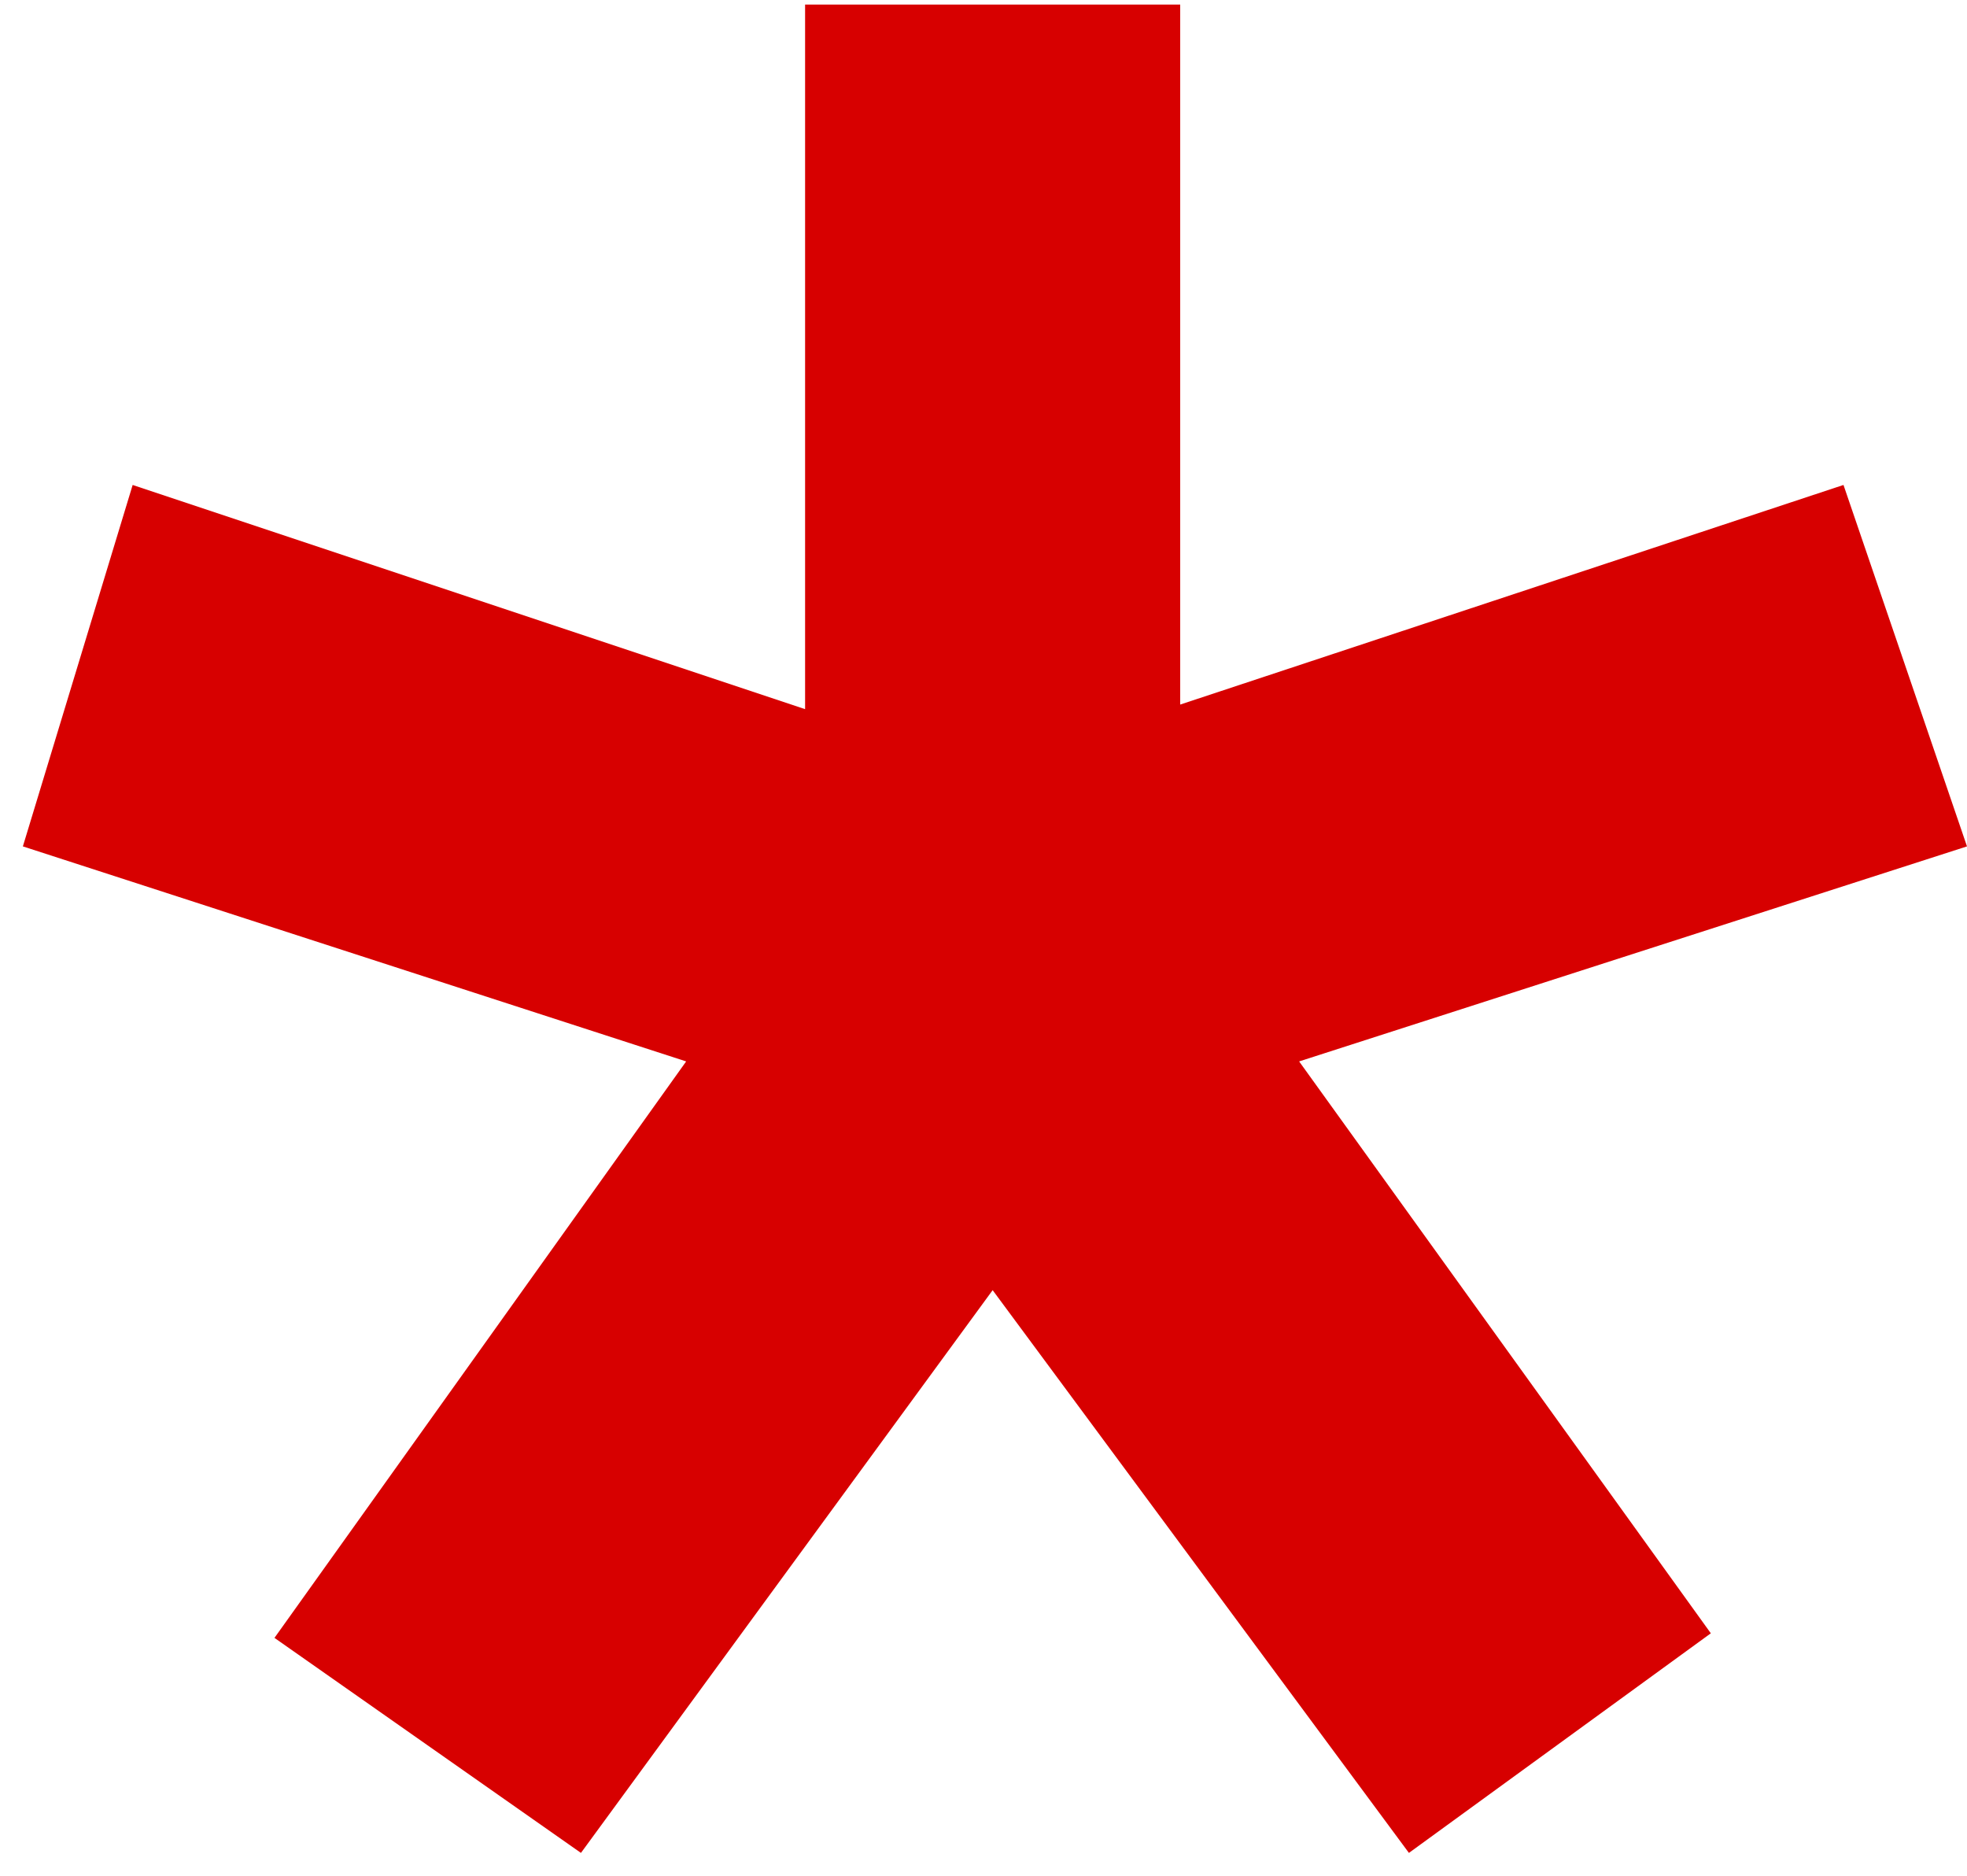 <svg width="43" height="41" viewBox="0 0 43 41" fill="none" xmlns="http://www.w3.org/2000/svg">
<path d="M12.7 40.5L6 35.8L15 23.2L0.5 18.5L2.9 10.6L17.6 15.5V0.1H25.8V15.4L40.3 10.6L43 18.5L28.4 23.2L37.4 35.7L30.8 40.5L21.7 28.2L12.7 40.5Z" fill="#D70000"/>
</svg>
